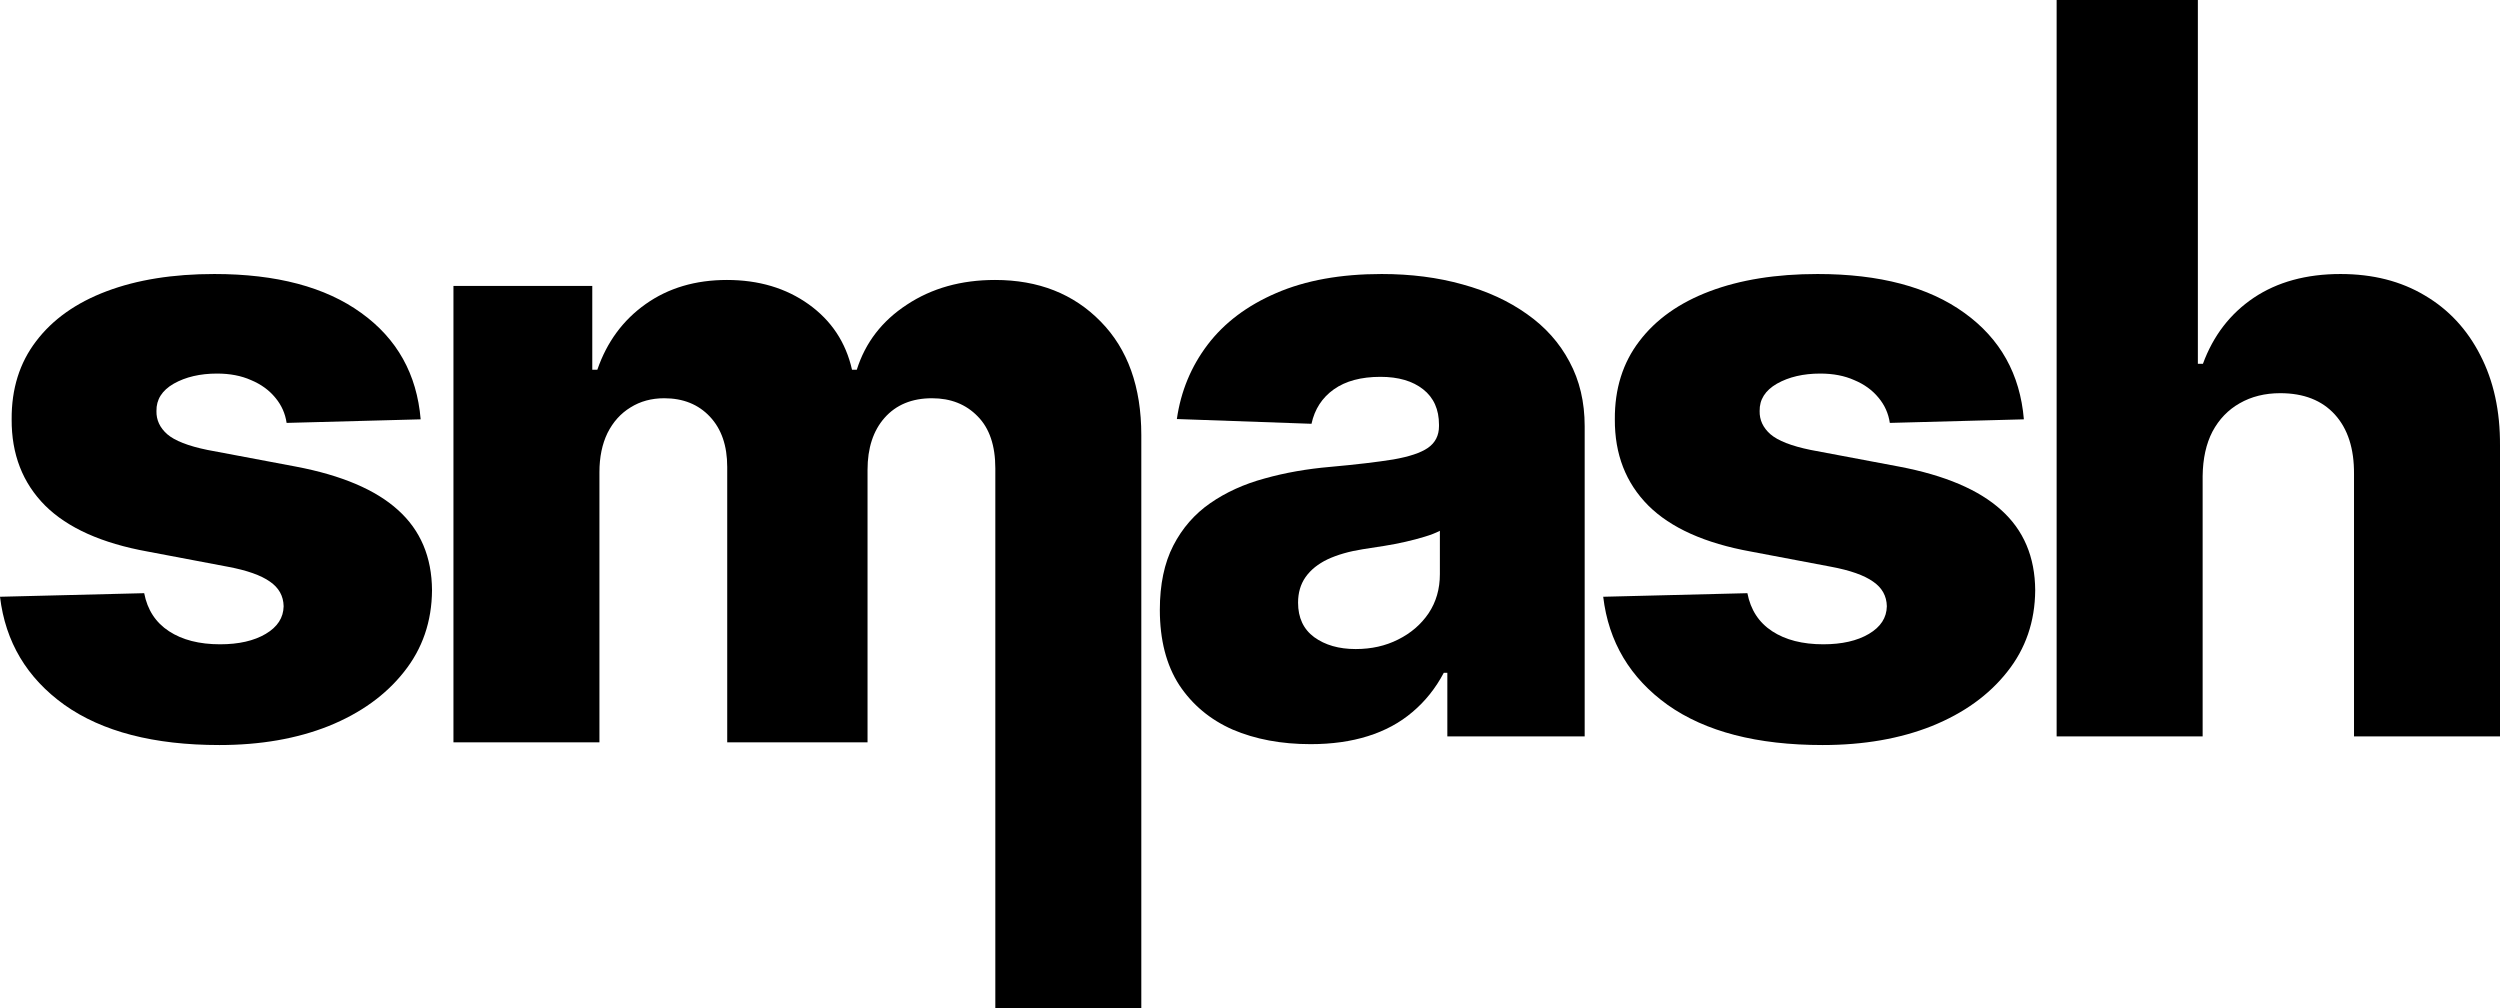 <?xml version="1.0" encoding="UTF-8"?> <svg xmlns="http://www.w3.org/2000/svg" width="124" height="50" viewBox="0 0 124 50" fill="none"> <path d="M20.865 20.799L14.216 20.976C14.147 20.504 13.959 20.087 13.653 19.723C13.347 19.35 12.947 19.06 12.454 18.854C11.97 18.637 11.407 18.529 10.766 18.529C9.927 18.529 9.211 18.696 8.618 19.03C8.036 19.364 7.75 19.817 7.76 20.386C7.75 20.829 7.927 21.212 8.293 21.536C8.668 21.86 9.334 22.121 10.292 22.317L14.675 23.143C16.946 23.575 18.634 24.293 19.739 25.295C20.855 26.297 21.418 27.624 21.428 29.275C21.418 30.827 20.954 32.178 20.036 33.328C19.127 34.478 17.884 35.372 16.304 36.011C14.724 36.64 12.918 36.954 10.884 36.954C7.636 36.954 5.074 36.291 3.199 34.964C1.333 33.628 0.267 31.839 0 29.599L7.152 29.422C7.31 30.247 7.72 30.876 8.382 31.309C9.043 31.741 9.887 31.957 10.914 31.957C11.842 31.957 12.597 31.785 13.179 31.441C13.762 31.097 14.058 30.64 14.068 30.07C14.058 29.559 13.831 29.152 13.387 28.847C12.943 28.533 12.246 28.287 11.299 28.11L7.33 27.358C5.05 26.946 3.352 26.184 2.236 25.074C1.121 23.953 0.568 22.529 0.578 20.799C0.568 19.286 0.972 17.994 1.792 16.923C2.611 15.842 3.776 15.016 5.287 14.446C6.797 13.876 8.579 13.591 10.632 13.591C13.713 13.591 16.141 14.235 17.918 15.522C19.695 16.8 20.677 18.559 20.865 20.799Z" fill="black"></path> <path d="M22.491 36.821V14.181H29.377V18.338H29.628C30.102 16.962 30.902 15.876 32.027 15.08C33.153 14.284 34.495 13.886 36.055 13.886C37.635 13.886 38.987 14.289 40.113 15.095C41.238 15.901 41.954 16.982 42.26 18.338H42.497C42.921 16.991 43.751 15.915 44.984 15.11C46.219 14.294 47.675 13.886 49.353 13.886C51.505 13.886 53.252 14.574 54.595 15.95C55.938 17.316 56.609 19.192 56.609 21.58V50H49.368V23.231C49.368 22.101 49.077 21.241 48.494 20.652C47.912 20.052 47.156 19.753 46.228 19.753C45.231 19.753 44.447 20.077 43.874 20.725C43.311 21.364 43.03 22.224 43.03 23.305V36.821H36.07V23.157C36.07 22.106 35.784 21.276 35.211 20.666C34.639 20.057 33.883 19.753 32.945 19.753C32.314 19.753 31.756 19.905 31.272 20.209C30.788 20.504 30.408 20.927 30.132 21.477C29.865 22.027 29.732 22.676 29.732 23.423V36.821H22.491Z" fill="black"></path> <path d="M65.006 36.91C63.555 36.91 62.266 36.669 61.141 36.188C60.025 35.696 59.142 34.959 58.49 33.977C57.849 32.984 57.528 31.741 57.528 30.247C57.528 28.99 57.75 27.928 58.194 27.064C58.638 26.199 59.251 25.496 60.03 24.956C60.81 24.415 61.709 24.008 62.725 23.732C63.742 23.447 64.828 23.256 65.983 23.157C67.277 23.04 68.318 22.917 69.108 22.789C69.898 22.651 70.47 22.46 70.826 22.214C71.191 21.959 71.374 21.6 71.374 21.138V21.064C71.374 20.308 71.112 19.723 70.589 19.31C70.066 18.898 69.36 18.691 68.471 18.691C67.513 18.691 66.743 18.898 66.161 19.31C65.579 19.723 65.208 20.293 65.05 21.02L58.372 20.784C58.569 19.409 59.078 18.18 59.897 17.099C60.726 16.009 61.862 15.154 63.303 14.535C64.754 13.906 66.497 13.591 68.53 13.591C69.982 13.591 71.319 13.763 72.543 14.107C73.768 14.441 74.834 14.933 75.742 15.581C76.65 16.22 77.351 17.006 77.845 17.94C78.348 18.873 78.6 19.939 78.6 21.138V36.527H71.788V33.372H71.611C71.206 34.139 70.687 34.787 70.056 35.318C69.434 35.849 68.698 36.246 67.849 36.512C67.01 36.777 66.062 36.91 65.006 36.91ZM67.242 32.193C68.022 32.193 68.723 32.036 69.345 31.721C69.977 31.407 70.48 30.975 70.855 30.424C71.23 29.864 71.418 29.216 71.418 28.479V26.327C71.211 26.435 70.959 26.533 70.663 26.621C70.376 26.71 70.061 26.793 69.715 26.872C69.37 26.951 69.014 27.019 68.649 27.078C68.284 27.137 67.933 27.191 67.597 27.241C66.916 27.349 66.334 27.516 65.85 27.742C65.376 27.968 65.011 28.262 64.754 28.626C64.507 28.98 64.384 29.402 64.384 29.894C64.384 30.64 64.651 31.21 65.184 31.604C65.727 31.997 66.413 32.193 67.242 32.193Z" fill="black"></path> <path d="M100.384 20.799L93.735 20.976C93.666 20.504 93.478 20.087 93.172 19.723C92.866 19.35 92.466 19.06 91.972 18.854C91.489 18.637 90.926 18.529 90.284 18.529C89.445 18.529 88.73 18.696 88.137 19.03C87.555 19.364 87.268 19.817 87.278 20.386C87.268 20.829 87.446 21.212 87.811 21.536C88.186 21.86 88.853 22.121 89.811 22.317L94.194 23.143C96.464 23.575 98.153 24.293 99.258 25.295C100.374 26.297 100.936 27.624 100.946 29.275C100.936 30.827 100.472 32.178 99.554 33.328C98.646 34.478 97.402 35.372 95.823 36.011C94.243 36.64 92.436 36.954 90.403 36.954C87.155 36.954 84.593 36.291 82.717 34.964C80.852 33.628 79.785 31.839 79.519 29.599L86.671 29.422C86.829 30.247 87.239 30.876 87.9 31.309C88.562 31.741 89.406 31.957 90.432 31.957C91.36 31.957 92.116 31.785 92.698 31.441C93.281 31.097 93.577 30.64 93.587 30.07C93.577 29.559 93.35 29.152 92.905 28.847C92.461 28.533 91.765 28.287 90.817 28.11L86.849 27.358C84.568 26.946 82.87 26.184 81.755 25.074C80.639 23.953 80.086 22.529 80.096 20.799C80.086 19.286 80.491 17.994 81.311 16.923C82.13 15.842 83.295 15.016 84.805 14.446C86.316 13.876 88.098 13.591 90.151 13.591C93.231 13.591 95.66 14.235 97.437 15.522C99.214 16.8 100.196 18.559 100.384 20.799Z" fill="black"></path> <path d="M109.251 23.614V36.527H102.009V0H109.014V18.043H109.266C109.779 16.647 110.618 15.557 111.783 14.771C112.958 13.984 114.394 13.591 116.092 13.591C117.691 13.591 119.083 13.945 120.268 14.653C121.453 15.35 122.371 16.338 123.022 17.615C123.684 18.893 124.01 20.386 124 22.096V36.527H116.759V23.511C116.768 22.253 116.452 21.271 115.811 20.563C115.169 19.856 114.266 19.502 113.101 19.502C112.341 19.502 111.669 19.669 111.087 20.003C110.514 20.328 110.065 20.794 109.739 21.404C109.423 22.013 109.261 22.75 109.251 23.614Z" fill="black"></path> </svg> 